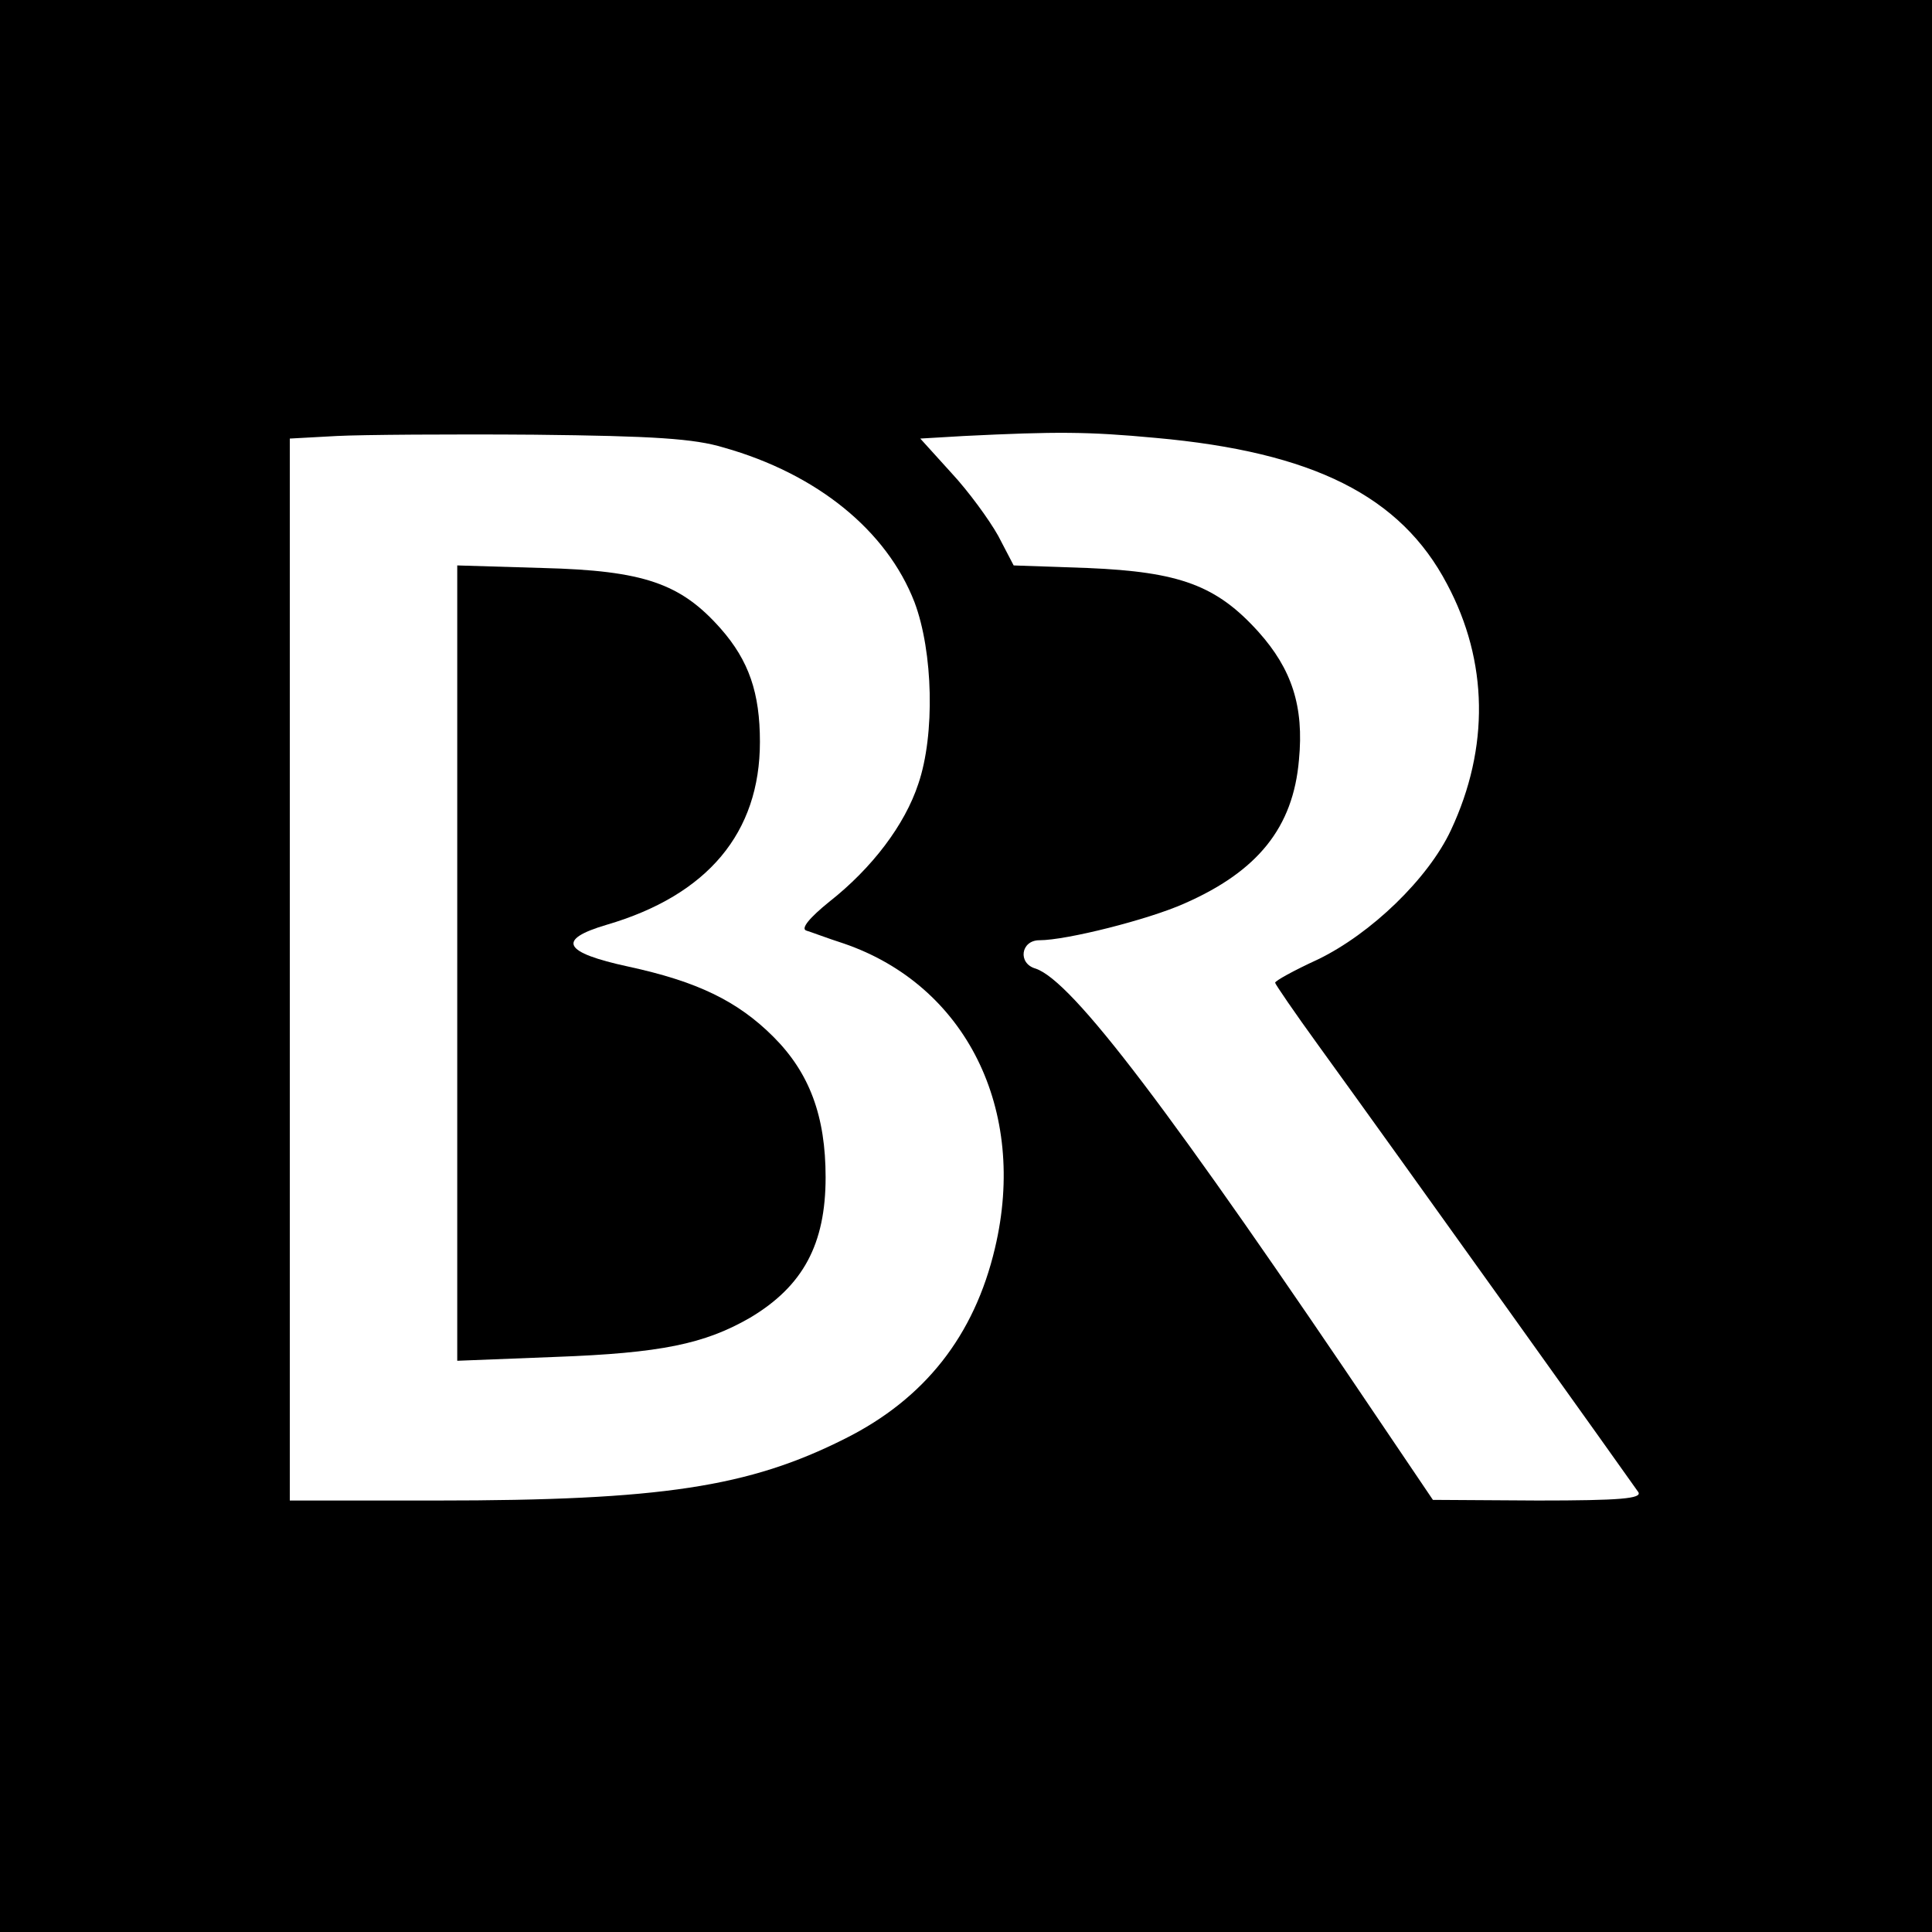 <?xml version="1.0" standalone="no"?>
<!DOCTYPE svg PUBLIC "-//W3C//DTD SVG 20010904//EN"
 "http://www.w3.org/TR/2001/REC-SVG-20010904/DTD/svg10.dtd">
<svg version="1.0" xmlns="http://www.w3.org/2000/svg"
 width="300pt" height="300pt" viewBox="0 0 300 300"
 preserveAspectRatio="xMidYMid meet">
<g transform="translate(0,300) scale(0.1,-0.1)"
fill="#000000" stroke="none">
<path d="M0 1500 l0 -1500 1500 0 1500 0 0 1500 0 1500 -1500 0 -1500 0 0
-1500z m1124 805 c145 -41 253 -129 296 -240 29 -77 32 -206 6 -282 -21 -64
-72 -131 -138 -183 -31 -25 -45 -42 -36 -45 7 -2 33 -12 58 -20 190 -65 286
-258 235 -473 -32 -136 -109 -234 -233 -296 -149 -75 -285 -96 -634 -96 l-228
0 0 825 0 824 73 4 c39 2 178 3 307 2 185 -2 248 -6 294 -20z m671 15 c244
-22 380 -90 452 -227 64 -120 66 -254 6 -382 -35 -75 -124 -161 -207 -201 -37
-17 -66 -33 -66 -36 0 -2 30 -46 67 -97 126 -174 489 -682 497 -694 6 -10 -28
-13 -156 -13 l-163 1 -75 111 c-334 496 -485 695 -542 714 -28 8 -23 44 6 44
42 0 169 32 225 57 114 50 169 118 178 223 8 83 -11 141 -63 199 -65 72 -122
93 -265 99 l-115 4 -24 46 c-14 25 -46 69 -73 98 l-48 53 68 4 c143 7 191 7
298 -3z"/>
<path d="M710 1505 l0 -618 153 6 c163 6 231 20 302 61 82 49 117 114 117 218
0 95 -25 162 -81 218 -56 56 -119 86 -225 109 -102 22 -112 42 -34 65 157 46
238 143 238 284 0 76 -17 126 -61 176 -62 70 -119 90 -276 94 l-133 4 0 -617z"/>
</g>
</svg>
